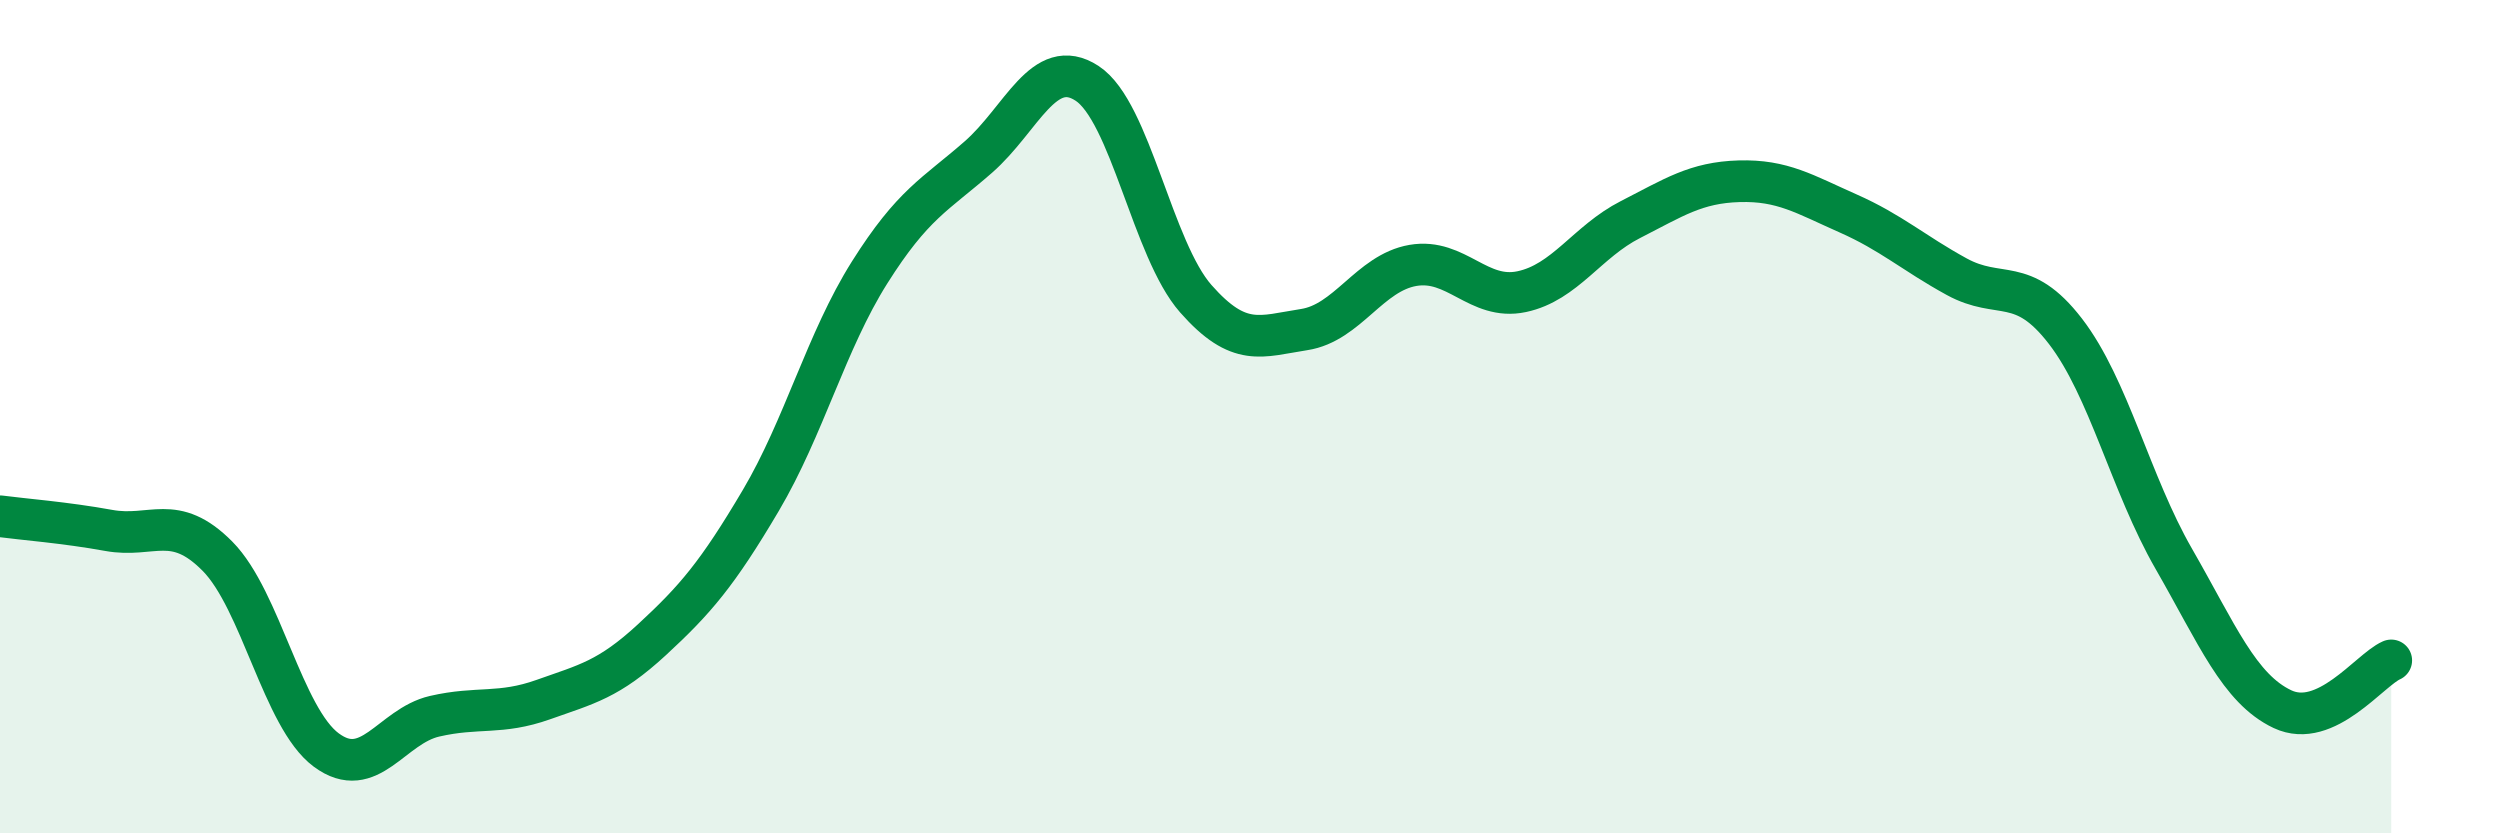 
    <svg width="60" height="20" viewBox="0 0 60 20" xmlns="http://www.w3.org/2000/svg">
      <path
        d="M 0,12.39 C 0.52,12.46 1.57,12.54 2.61,12.73 C 3.65,12.92 4.18,12.3 5.22,13.35 C 6.26,14.4 6.79,17.23 7.83,18 C 8.87,18.77 9.39,17.43 10.43,17.19 C 11.47,16.95 12,17.16 13.04,16.79 C 14.08,16.42 14.61,16.31 15.65,15.35 C 16.69,14.39 17.22,13.77 18.26,12.01 C 19.3,10.25 19.83,8.19 20.87,6.54 C 21.91,4.89 22.44,4.68 23.48,3.77 C 24.52,2.86 25.05,1.32 26.09,2 C 27.13,2.68 27.66,5.99 28.7,7.17 C 29.74,8.35 30.26,8.07 31.3,7.91 C 32.34,7.75 32.87,6.55 33.91,6.37 C 34.95,6.19 35.48,7.22 36.52,7 C 37.56,6.78 38.09,5.8 39.13,5.27 C 40.17,4.74 40.7,4.38 41.74,4.35 C 42.78,4.32 43.31,4.66 44.35,5.12 C 45.39,5.58 45.92,6.07 46.96,6.64 C 48,7.21 48.53,6.6 49.57,7.95 C 50.61,9.3 51.13,11.6 52.17,13.41 C 53.21,15.22 53.74,16.53 54.78,17.02 C 55.82,17.51 56.87,16.08 57.39,15.85L57.39 20L0 20Z"
        fill="#008740"
        opacity="0.1"
        stroke-linecap="round"
        stroke-linejoin="round"
      />
      <path
        d="M 0,12.39 C 0.52,12.46 1.57,12.54 2.61,12.73 C 3.65,12.92 4.18,12.3 5.22,13.35 C 6.26,14.4 6.79,17.23 7.83,18 C 8.87,18.77 9.39,17.43 10.43,17.19 C 11.47,16.95 12,17.16 13.04,16.79 C 14.08,16.42 14.61,16.31 15.65,15.35 C 16.69,14.39 17.22,13.77 18.26,12.01 C 19.3,10.25 19.83,8.19 20.87,6.54 C 21.91,4.89 22.44,4.68 23.48,3.77 C 24.52,2.86 25.05,1.32 26.09,2 C 27.13,2.68 27.66,5.99 28.7,7.17 C 29.74,8.35 30.26,8.07 31.3,7.91 C 32.34,7.75 32.87,6.55 33.91,6.37 C 34.95,6.19 35.48,7.22 36.52,7 C 37.56,6.78 38.09,5.8 39.13,5.27 C 40.17,4.74 40.7,4.38 41.74,4.35 C 42.78,4.32 43.31,4.66 44.35,5.12 C 45.39,5.58 45.92,6.07 46.96,6.64 C 48,7.21 48.53,6.6 49.57,7.95 C 50.61,9.3 51.13,11.6 52.17,13.41 C 53.21,15.22 53.74,16.53 54.78,17.02 C 55.82,17.51 56.87,16.08 57.39,15.85"
        stroke="#008740"
        stroke-width="1"
        fill="none"
        stroke-linecap="round"
        stroke-linejoin="round"
      />
    </svg>
  